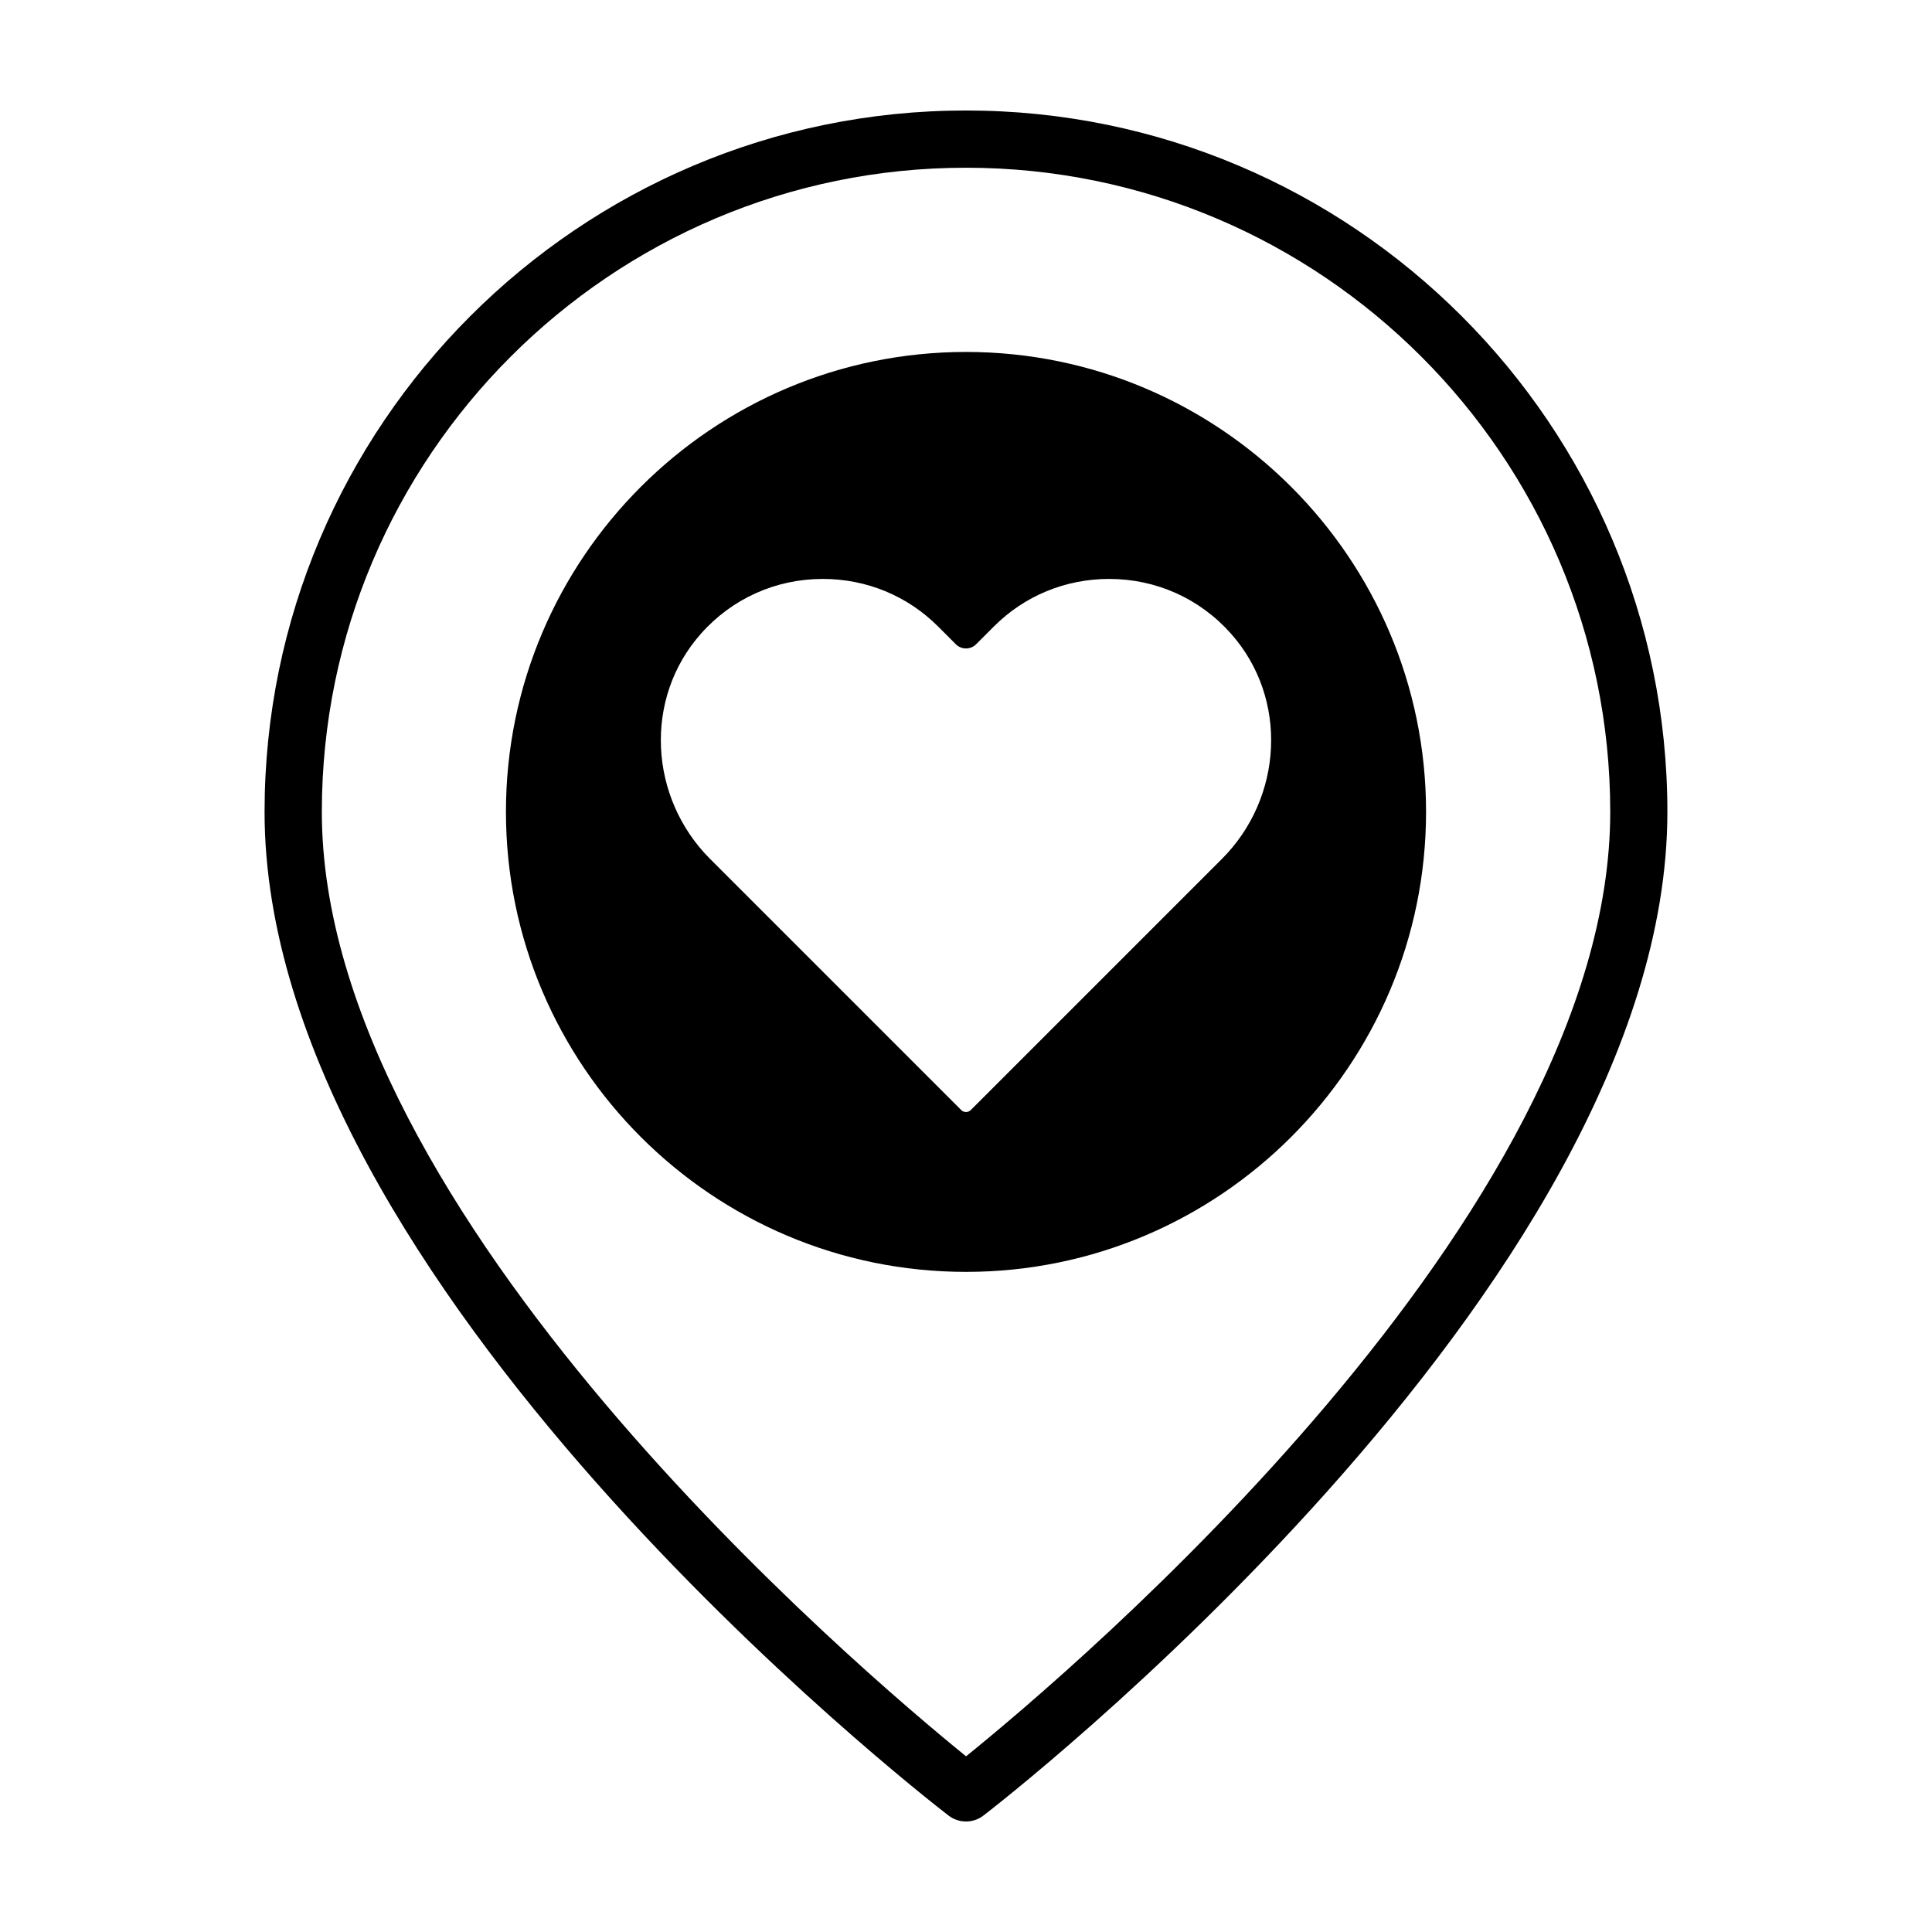 <?xml version="1.0" encoding="UTF-8"?>
<!-- The Best Svg Icon site in the world: iconSvg.co, Visit us! https://iconsvg.co -->
<svg fill="#000000" width="800px" height="800px" version="1.1" viewBox="144 144 512 512" xmlns="http://www.w3.org/2000/svg">
 <g>
  <path d="m400 626.71c-1.637 0-3.273-0.523-4.637-1.578-7.402-5.703-181.25-141.08-181.25-265.97 0-102.49 83.387-185.88 185.88-185.88s185.88 83.387 185.88 185.88c0 126.39-179.66 264.84-181.47 266.14-1.32 0.945-2.867 1.41-4.406 1.41zm0-438.26c-94.133 0-170.71 76.586-170.71 170.71 0 106.65 142.98 227.79 170.73 250.28 27.75-22.434 170.71-143.24 170.71-250.28-0.008-94.133-76.594-170.71-170.72-170.71z"/>
  <path d="m400 237.27c-67.207 0-121.92 54.664-121.92 121.87 0 67.258 54.715 121.92 121.92 121.92s121.92-54.664 121.92-121.92c0-67.211-54.715-121.87-121.92-121.87zm67.762 134.41-66.453 66.453c-0.707 0.754-1.914 0.754-2.621 0l-66.453-66.453c-16.273-16.223-17.734-42.57-2.469-59.75 8.262-9.32 19.852-14.508 32.293-14.508 11.586 0 22.418 4.484 30.531 12.594l4.734 4.734c1.461 1.461 3.879 1.461 5.34 0l4.734-4.734c8.113-8.113 18.941-12.594 30.531-12.594 12.445 0 24.031 5.188 32.293 14.508 15.273 17.18 13.812 43.527-2.461 59.75z"/>
 </g>
</svg>